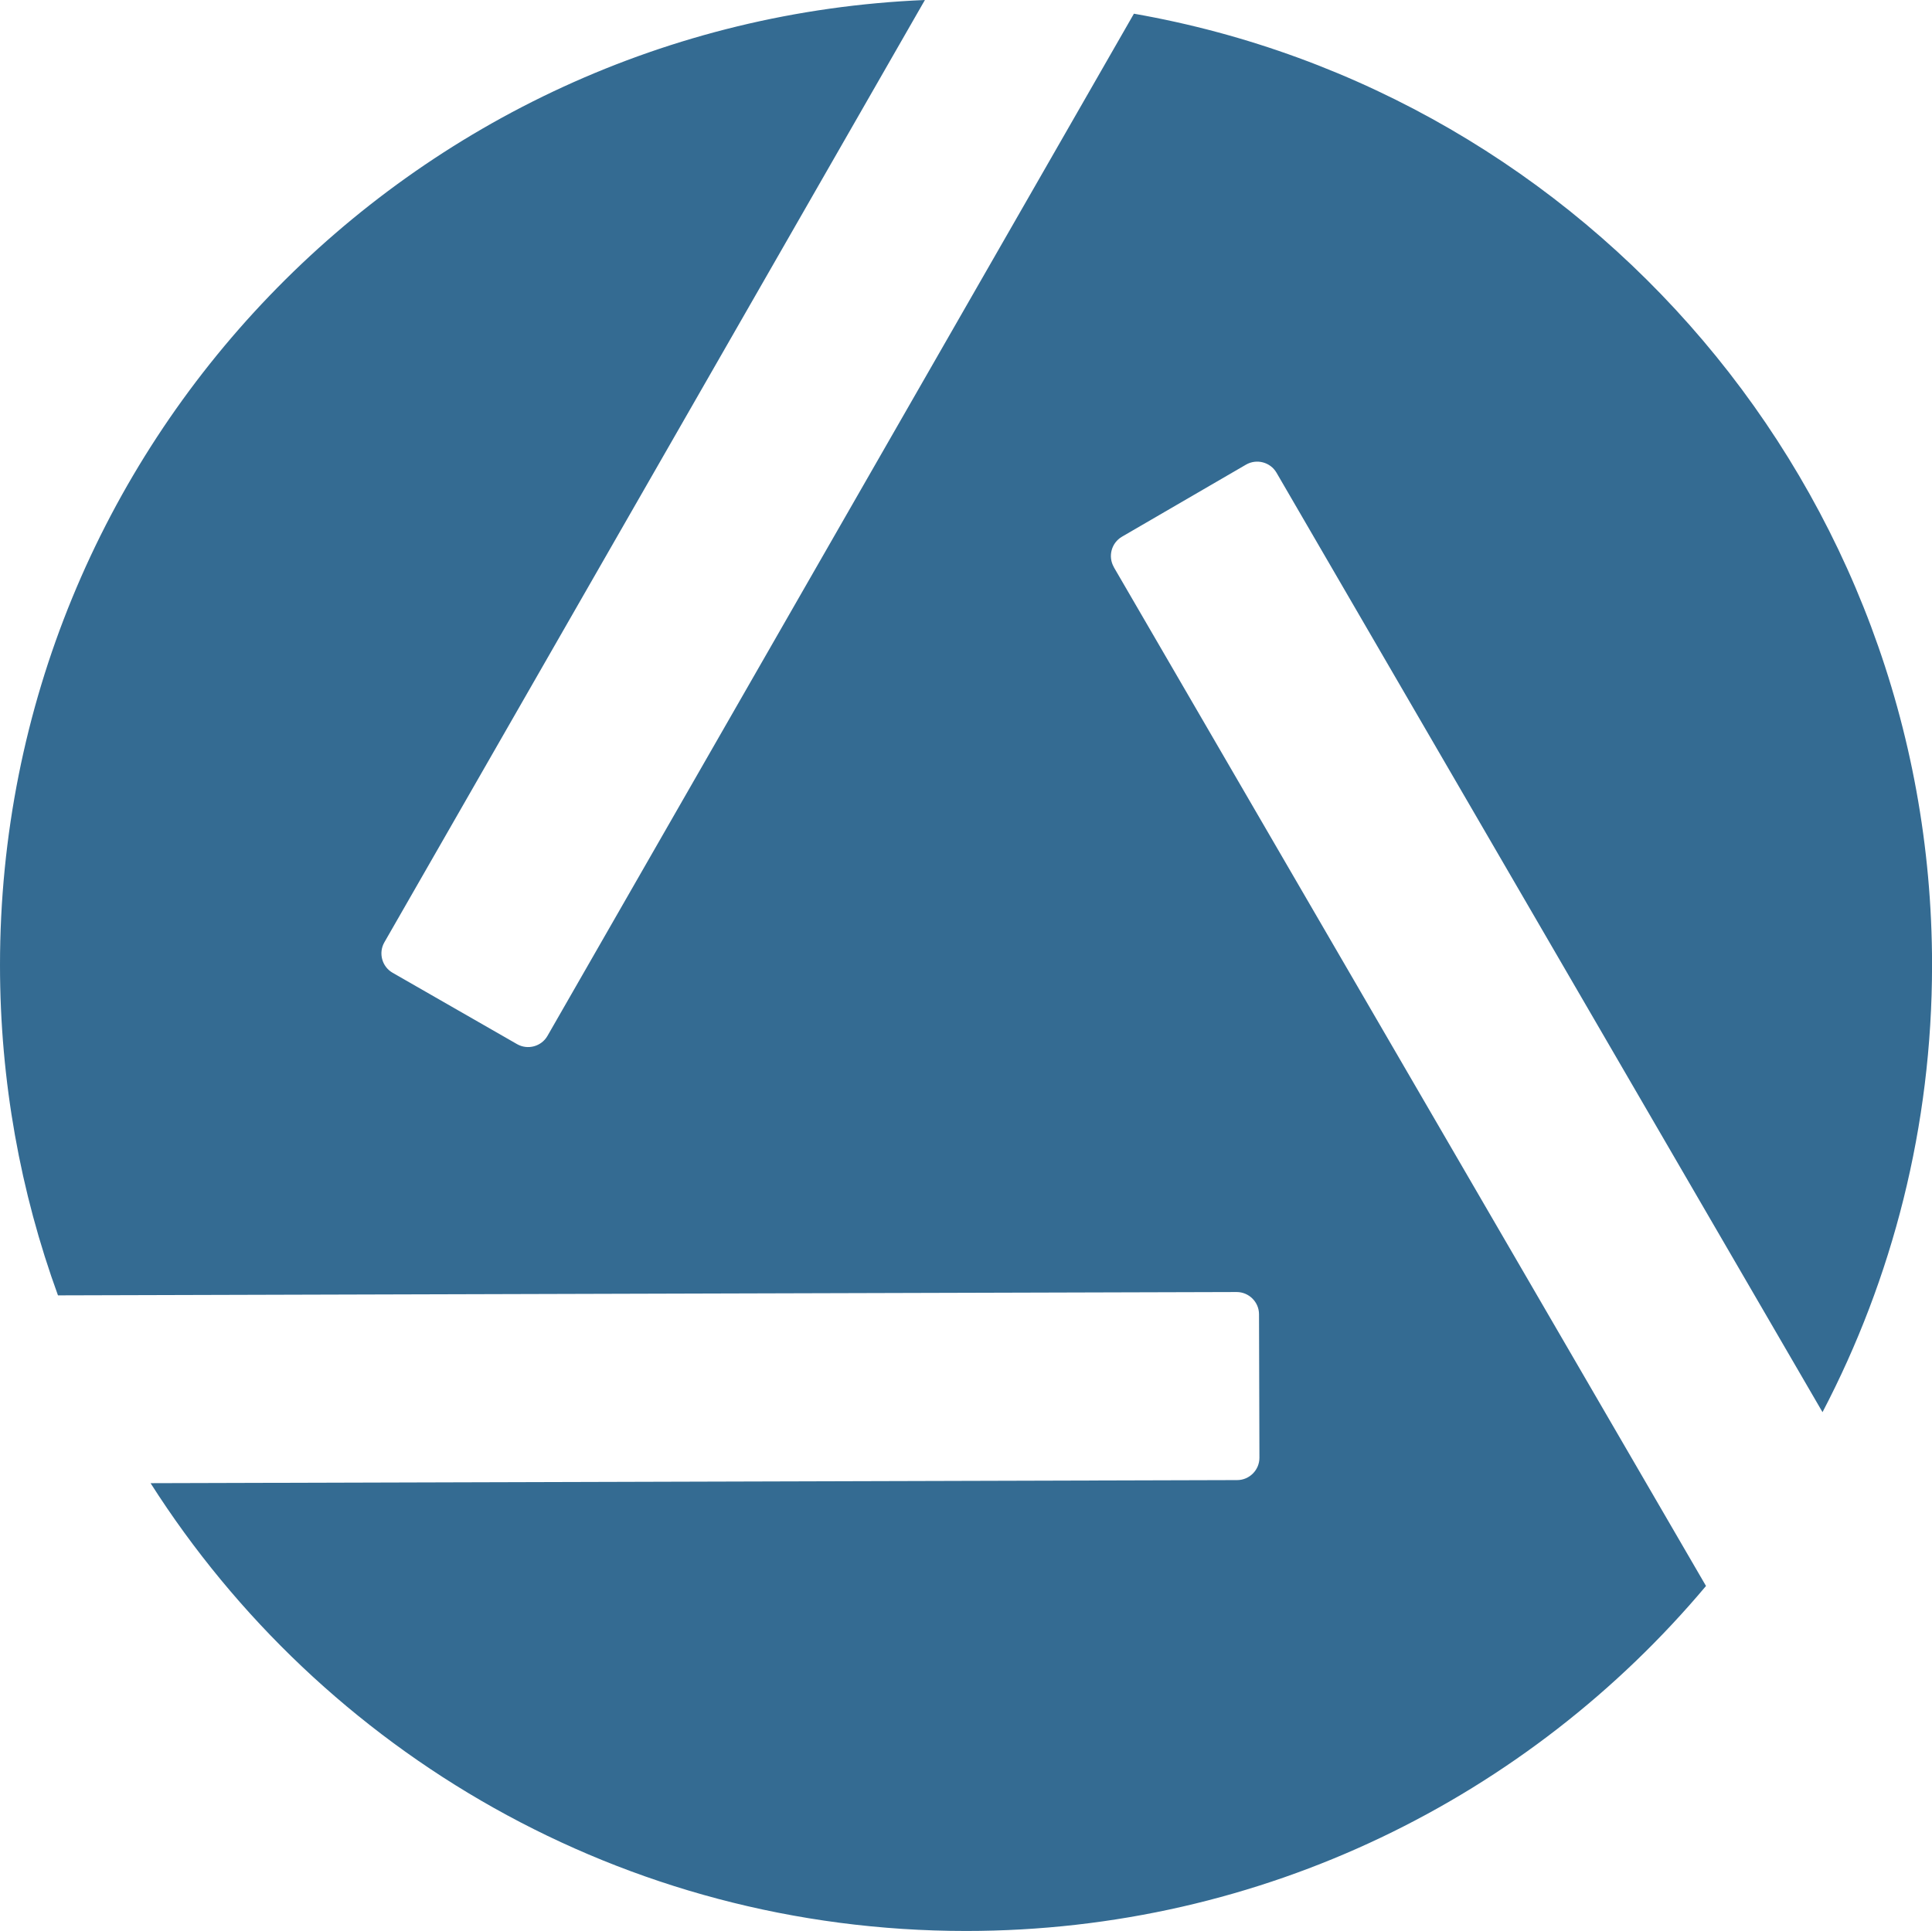 <?xml version="1.0" encoding="UTF-8"?><svg id="Immo-Trio-Symbol" xmlns="http://www.w3.org/2000/svg" viewBox="0 0 382.22 382.06"><defs><style>.cls-1{fill:#346b92;stroke-width:0px;}</style></defs><path class="cls-1" d="M220.36,112.23l117.15,201.57c-35.05,41.73-87.63,68.26-146.4,68.26-67.83,0-127.4-35.34-161.32-88.6l214.97-.61c2.42,0,4.41-2,4.4-4.42l-.08-28.39c0-2.42-2-4.4-4.42-4.4l-233.19.66C4.05,235.91,0,213.9,0,190.94,0,88.12,81.2,4.26,182.98,0l-106.94,186.45c-1.21,2.11-.47,4.82,1.63,6.02l24.62,14.12c2.11,1.21,4.82.47,6.02-1.63L224.33,2.71c89.72,15.72,157.9,94.01,157.9,188.23,0,31.92-7.83,62.01-21.67,88.47l-108.02-185.88c-1.22-2.1-3.93-2.81-6.03-1.6l-24.54,14.26c-2.1,1.22-2.82,3.93-1.6,6.03Z"/></svg>